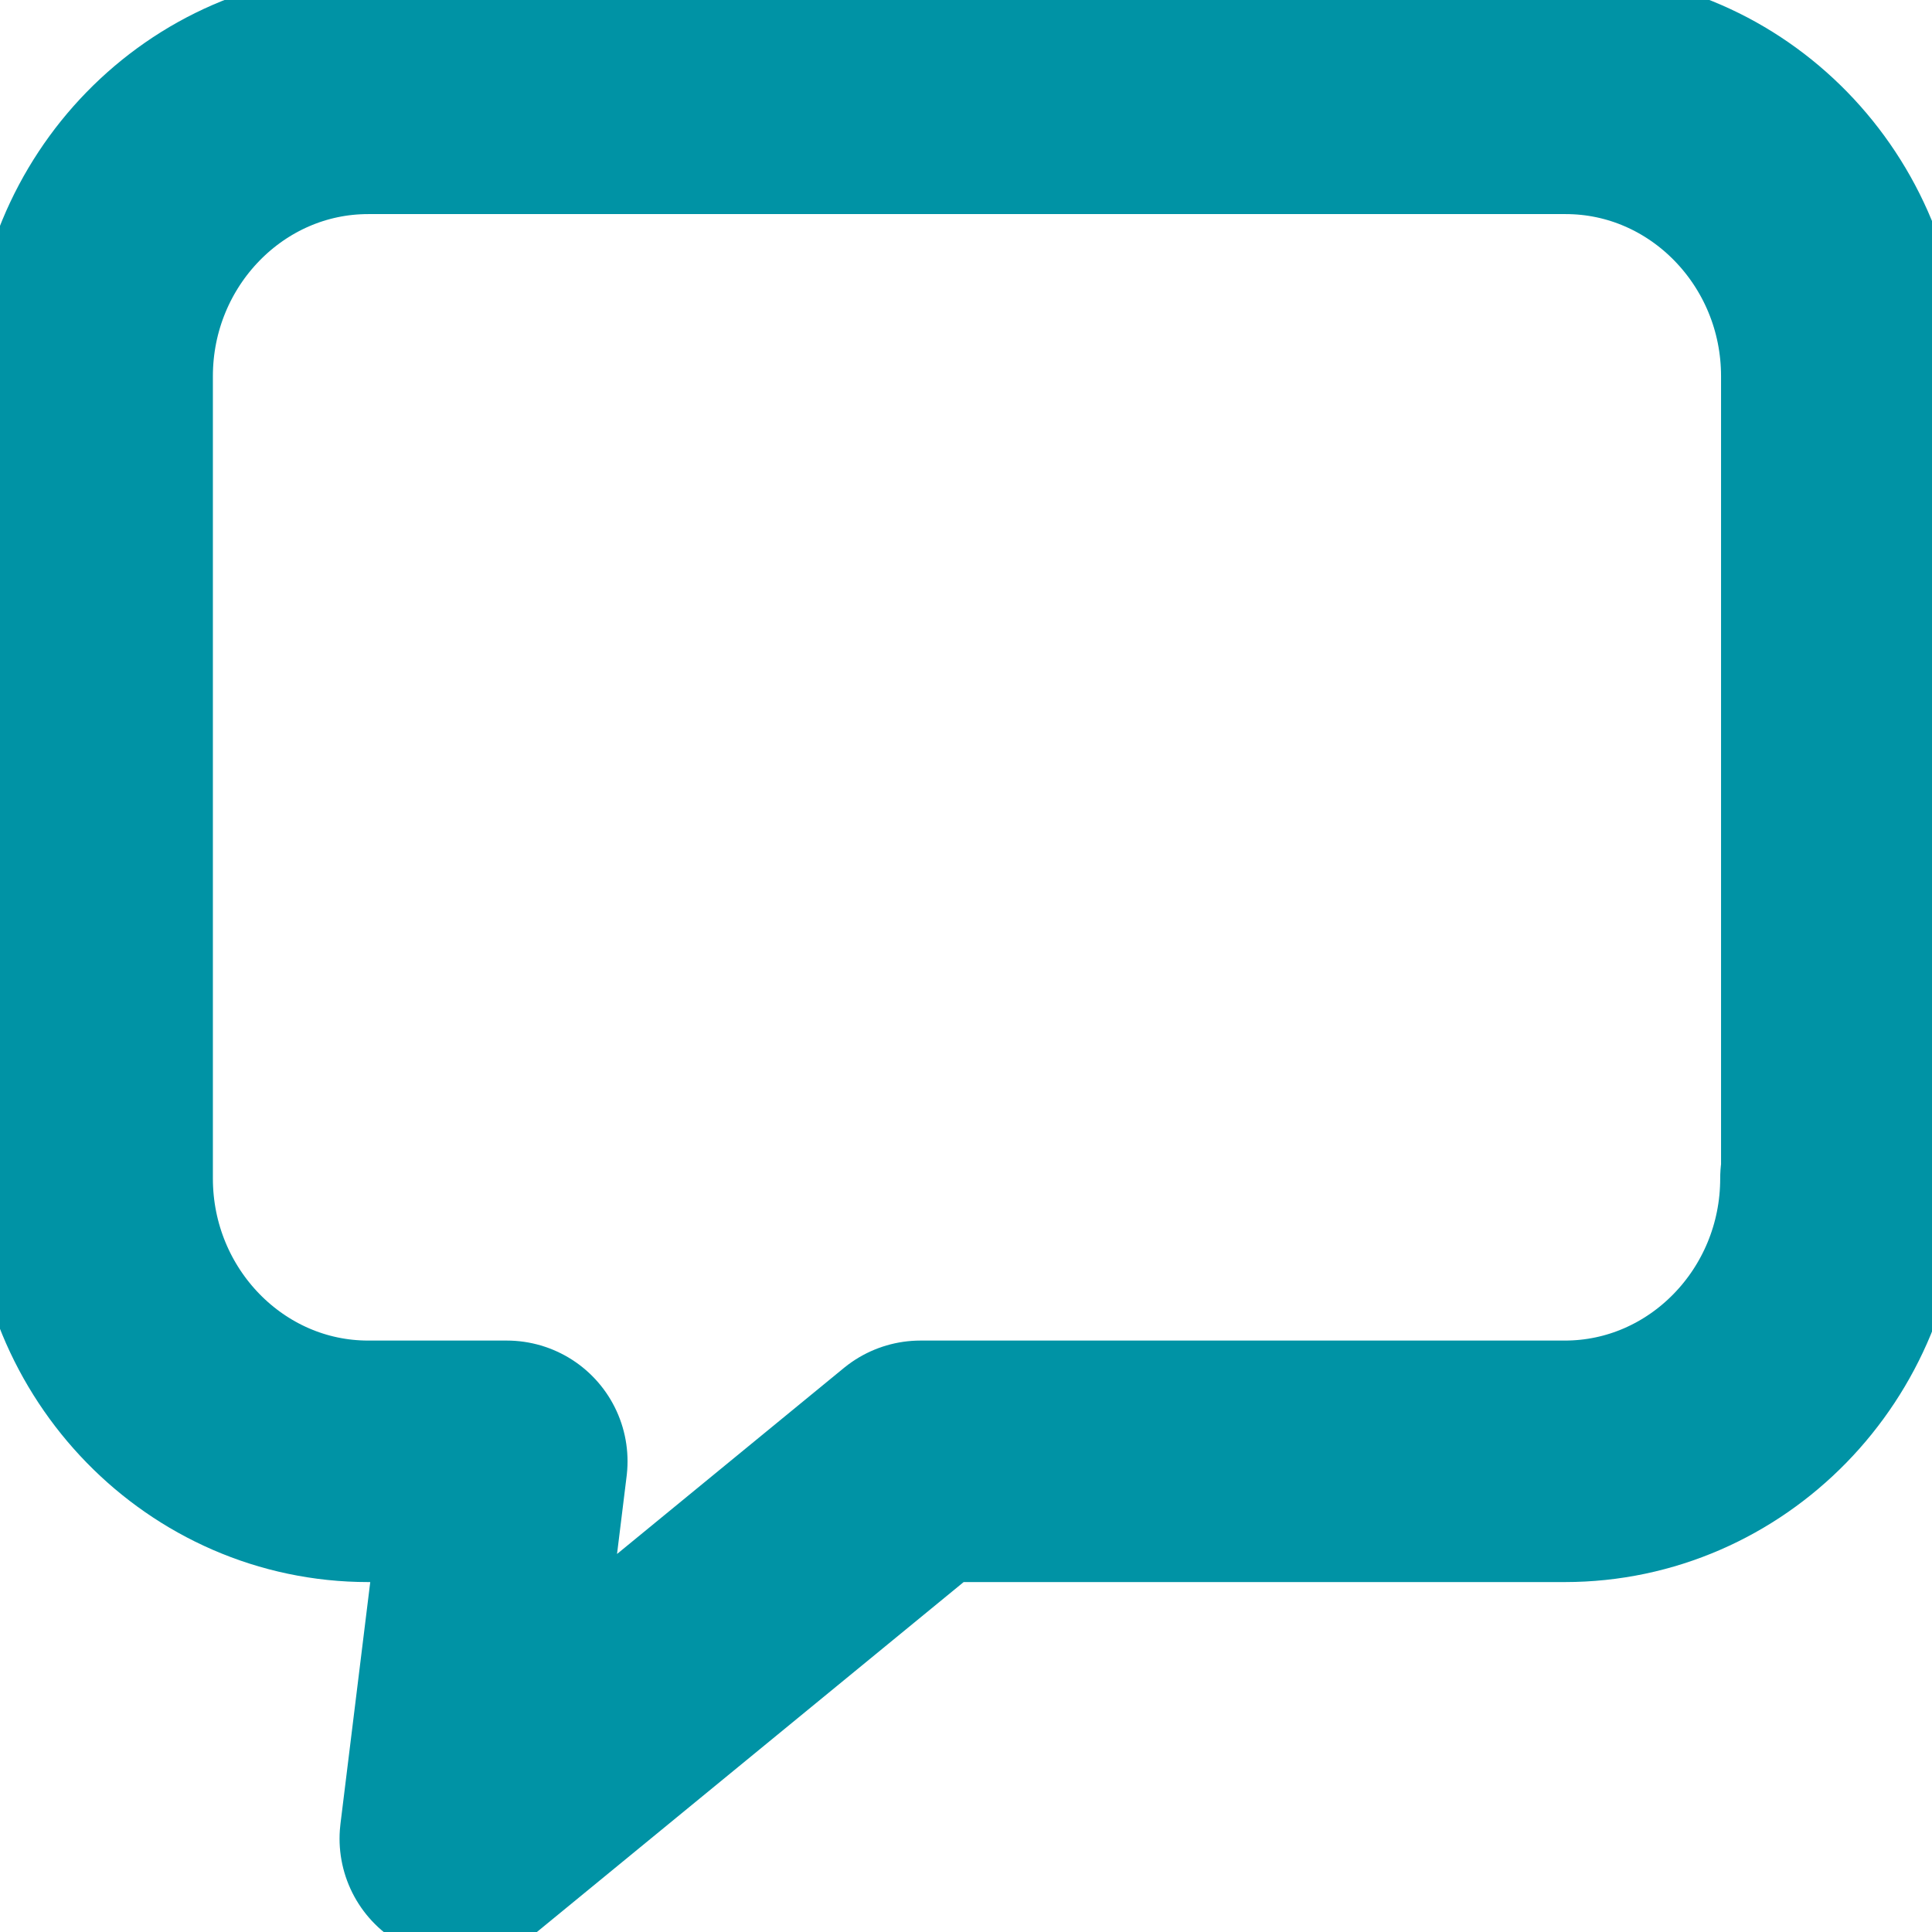 <svg width="16" height="16" viewBox="0 0 16 16" fill="none" xmlns="http://www.w3.org/2000/svg">
<g clip-path="url(#clip0_763_4209)">
<path d="M15.246 9.759C15.246 11.051 14.219 12.102 12.959 12.102H7.623L3.812 15.227L4.197 12.102H3.049C1.789 12.102 0.763 11.051 0.763 9.759V3.116C0.763 1.825 1.789 0.773 3.049 0.773H12.966C14.227 0.773 15.253 1.825 15.253 3.116V9.759H15.246Z" stroke="#0093A5" stroke-width="2" stroke-linecap="round" stroke-linejoin="round"/>
</g>
<defs>
<clipPath id="clip0_763_4209">
<rect width="16" height="16" fill="white"/>
</clipPath>
</defs>
</svg>
